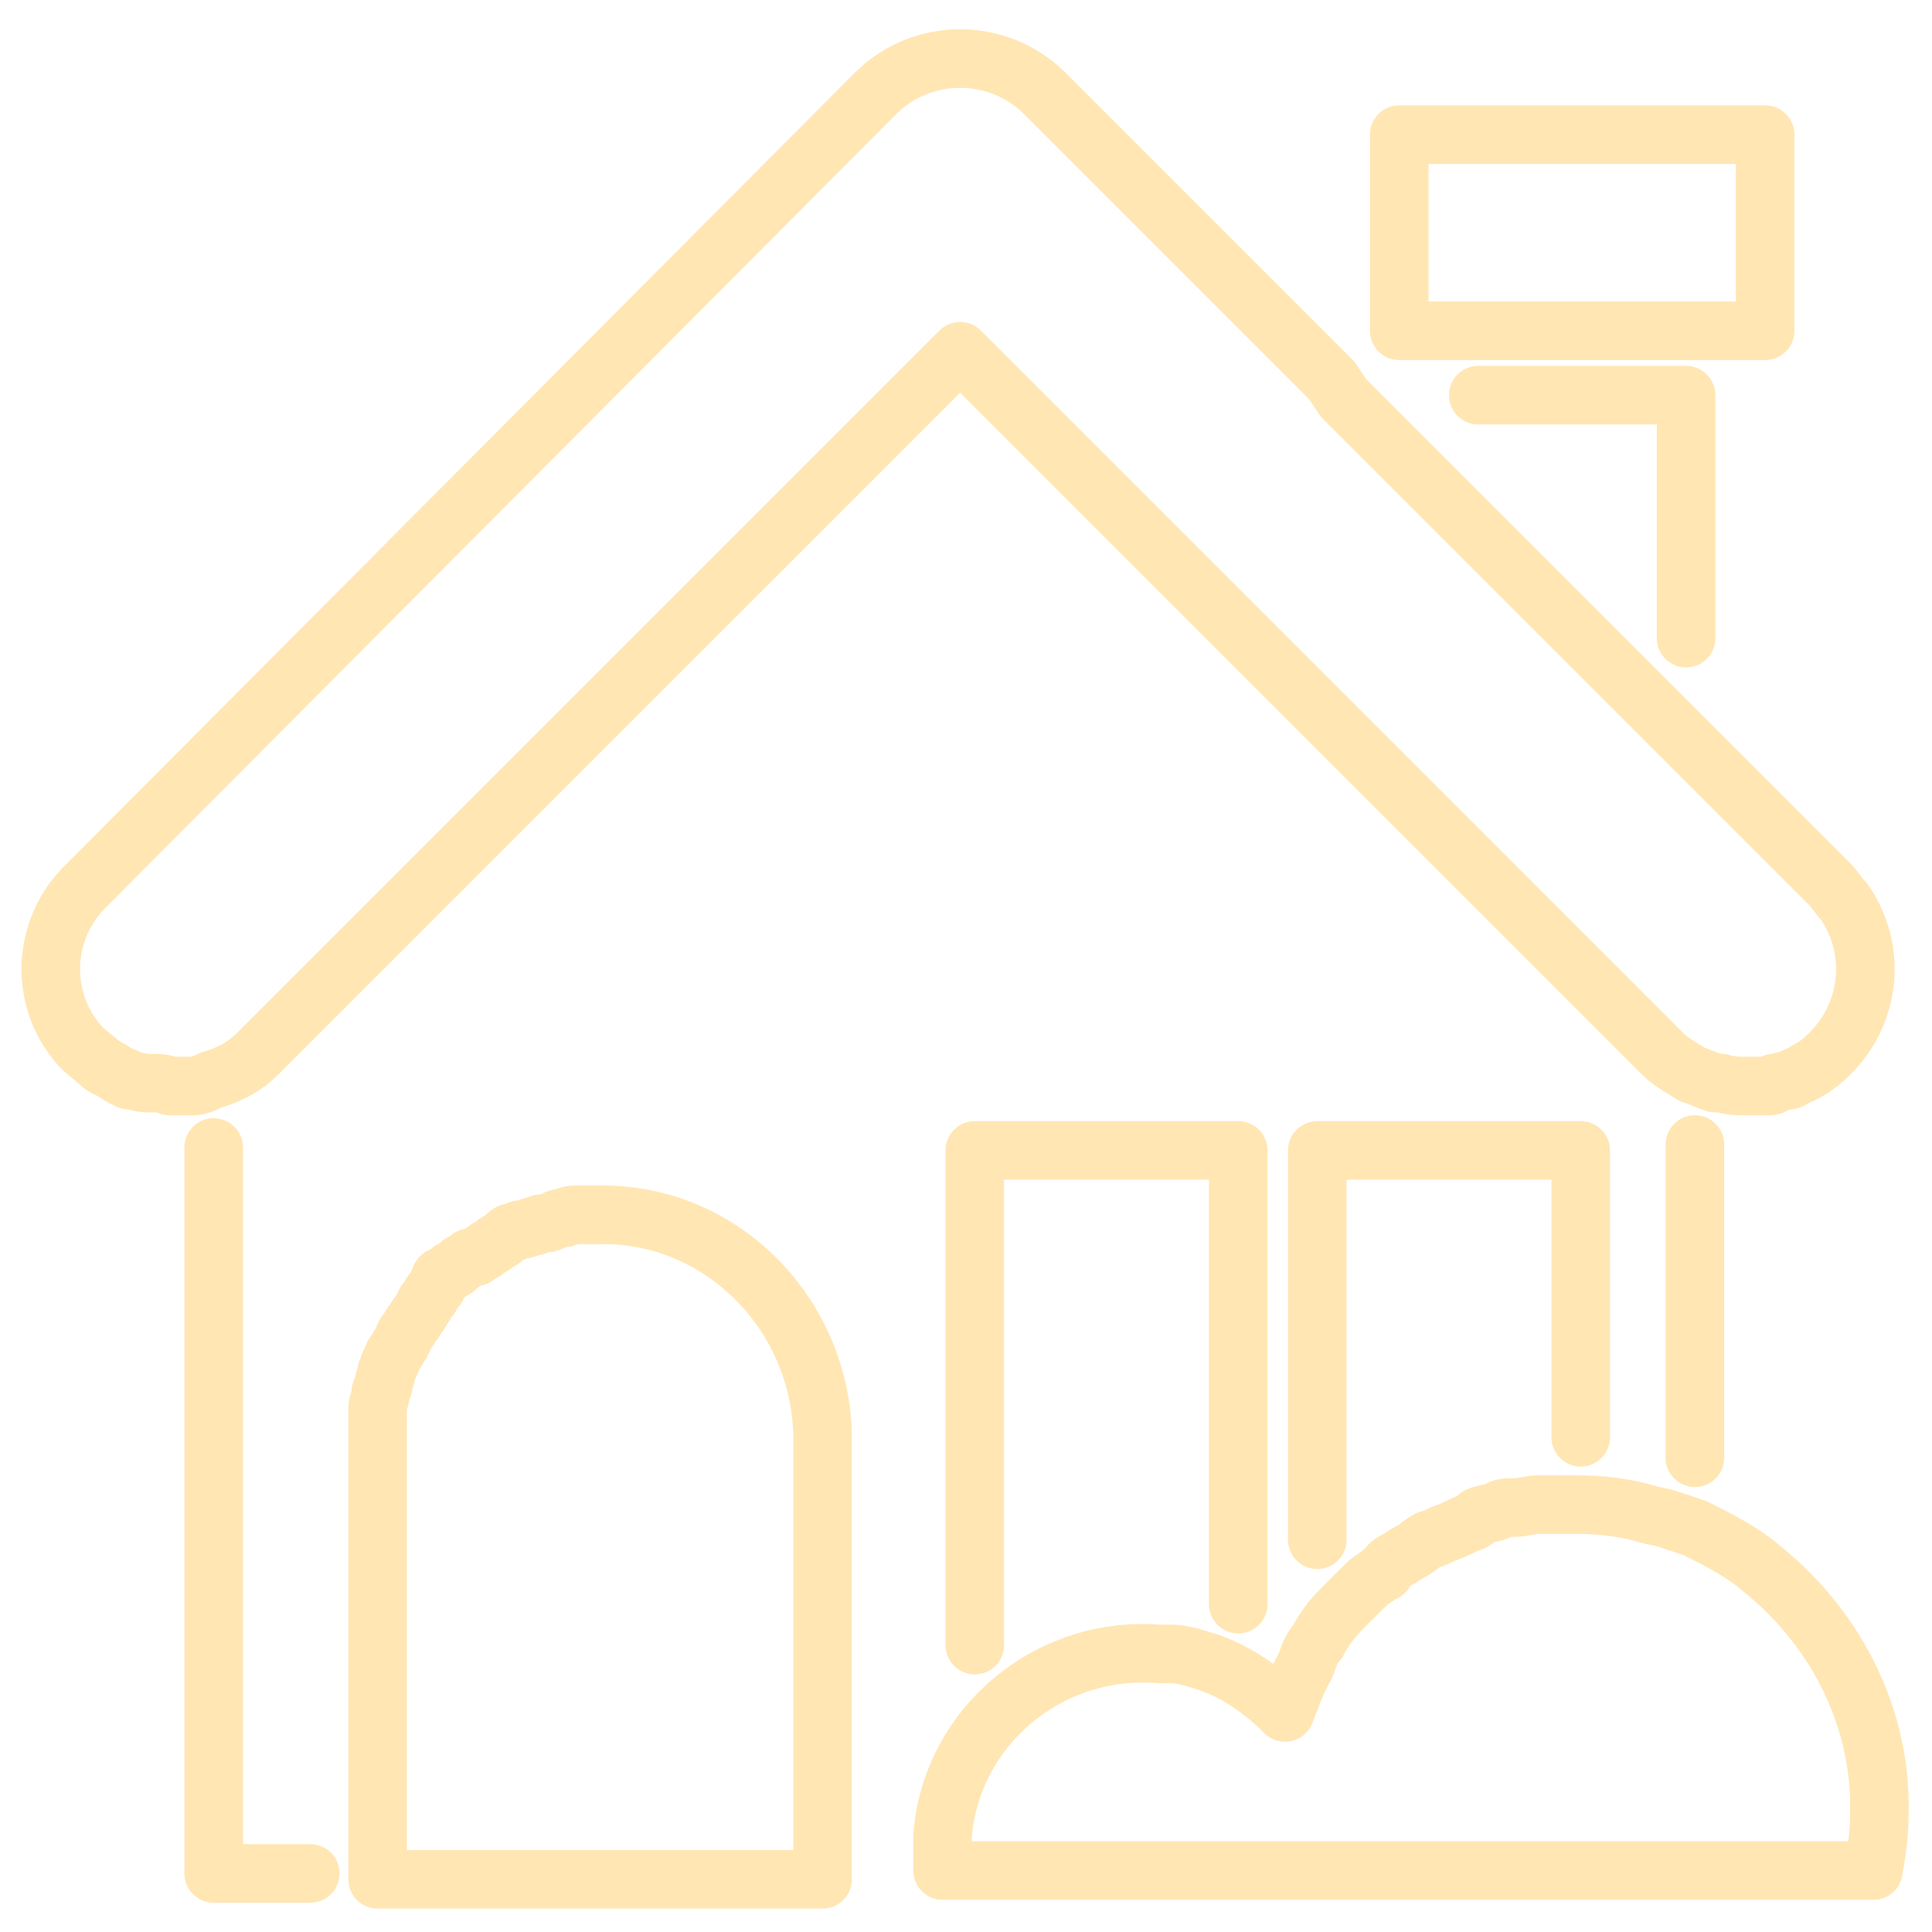 <?xml version="1.0" encoding="utf-8"?>
<!-- Generator: Adobe Illustrator 26.3.1, SVG Export Plug-In . SVG Version: 6.00 Build 0)  -->
<svg version="1.1" id="Layer_1" xmlns="http://www.w3.org/2000/svg" xmlns:xlink="http://www.w3.org/1999/xlink" width="66" height="66" x="0px" y="0px"
	 viewBox="0 0 66 66" style="enable-background:new 0 0 66 66;" xml:space="preserve">
<style type="text/css">
	.st0{fill:none;stroke:#FFE6B3;stroke-width:2;stroke-linecap:round;stroke-linejoin:round;}
</style>
<g transform="translate(1 1)">
	<g transform="translate(0)">
		<path class="st0" d="M59.2,52.6c-0.7-0.6-1.5-1-2.3-1.4c-0.3-0.1-0.6-0.2-0.9-0.3c-0.3-0.1-0.5-0.1-0.8-0.2
			c-0.7-0.2-1.5-0.3-2.3-0.3c-0.3,0-0.5,0-0.8,0c-0.2,0-0.4,0-0.6,0c-0.2,0-0.5,0.1-0.7,0.1l-0.2,0c-0.1,0-0.3,0-0.4,0.1
			c-0.2,0.1-0.5,0.1-0.7,0.2C49.4,51,49.2,51,49,51.1c-0.2,0.1-0.4,0.2-0.7,0.3c-0.2,0.1-0.4,0.2-0.5,0.2c-0.2,0.1-0.4,0.3-0.6,0.4
			c-0.2,0.1-0.3,0.2-0.5,0.3s-0.3,0.2-0.4,0.4l-0.2,0.1c-0.1,0.1-0.3,0.2-0.4,0.3c-0.2,0.2-0.4,0.4-0.6,0.6
			c-0.1,0.1-0.2,0.2-0.3,0.3c-0.3,0.3-0.6,0.7-0.8,1.1c-0.2,0.2-0.3,0.5-0.4,0.8c-0.3,0.5-0.5,1.1-0.7,1.6c-0.8-0.8-1.8-1.5-2.9-1.8
			c-0.3-0.1-0.7-0.2-1-0.2c-0.1,0-0.2,0-0.4,0c-3.8-0.3-7.1,2.5-7.4,6.2c0,0,0,0,0,0c0,0.2,0,0.4,0,0.6s0,0.4,0,0.6h31.8
			c0.1-0.6,0.2-1.2,0.2-1.9C63.3,57.8,61.8,54.7,59.2,52.6"/>
		<path class="st0" d="M19.6,40.5c-0.2,0-0.3,0-0.5,0c-0.1,0-0.2,0-0.4,0c-0.1,0-0.3,0-0.4,0.1c-0.1,0-0.2,0-0.4,0.1
			s-0.3,0.1-0.4,0.1c-0.1,0-0.2,0.1-0.3,0.1c-0.1,0-0.2,0.1-0.4,0.1c-0.1,0-0.2,0.1-0.3,0.1c-0.1,0-0.2,0.1-0.3,0.2
			c-0.1,0.1-0.2,0.1-0.3,0.2c-0.1,0.1-0.2,0.1-0.3,0.2c-0.1,0.1-0.2,0.1-0.3,0.2S15.1,41.9,15,42c-0.1,0.1-0.2,0.1-0.3,0.2
			c-0.1,0.1-0.2,0.2-0.3,0.2c-0.1,0.1-0.2,0.2-0.3,0.2S14,42.9,13.9,43s-0.2,0.2-0.2,0.3c-0.1,0.1-0.2,0.2-0.2,0.3
			c-0.1,0.1-0.1,0.2-0.2,0.3c-0.1,0.1-0.1,0.2-0.2,0.3c-0.1,0.1-0.1,0.2-0.2,0.3c-0.1,0.1-0.1,0.2-0.2,0.4c-0.1,0.1-0.1,0.2-0.2,0.3
			c-0.1,0.1-0.1,0.3-0.2,0.4c0,0.1-0.1,0.2-0.1,0.3c0,0.1-0.1,0.3-0.1,0.4c0,0.1-0.1,0.2-0.1,0.3c0,0.2-0.1,0.3-0.1,0.5
			c0,0.1,0,0.2,0,0.3c0,0.3,0,0.5,0,0.8v15h15.2V48C27,43.9,23.7,40.5,19.6,40.5"/>
		<line class="st0" x1="56.9" y1="48.8" x2="56.9" y2="38.1"/>
		<path class="st0" d="M6.3,38.2V63h3.3"/>
		<path class="st0" d="M41.3,53.8V38.3h-9v16.9"/>
		<path class="st0" d="M53,48.1v-9.8h-9v13.3"/>
		<path class="st0" d="M56.6,20.8v-8.3h-7.1"/>
		<path class="st0" d="M49.5,10.3h9.8V3.6H46.8v6.7H49.5L49.5,10.3z"/>
		<path class="st0" d="M7.8,35l24-24l24,24c0.3,0.3,0.7,0.5,1,0.7c0.3,0.1,0.5,0.2,0.8,0.3c0.1,0,0.1,0,0.2,0
			c0.3,0.1,0.6,0.1,0.9,0.1c0,0,0.1,0,0.1,0c0.1,0,0.2,0,0.3,0c0.1,0,0.2,0,0.3,0c0.1,0,0.2,0,0.2-0.1c0.2,0,0.3-0.1,0.5-0.1
			c0.1,0,0.2-0.1,0.2-0.1c0.2-0.1,0.3-0.1,0.4-0.2c0.1,0,0.1-0.1,0.2-0.1c1.9-1.3,2.4-3.8,1.1-5.7c-0.2-0.2-0.3-0.4-0.5-0.6
			l-2.8-2.8l-4.6-4.6l-7.1-7.1l-2.1-2.1L44.5,12l-9.8-9.8c-1.6-1.6-4.2-1.6-5.8,0L2,29.2c-1.6,1.5-1.7,4-0.2,5.6
			c0.2,0.2,0.5,0.4,0.7,0.6c0.1,0,0.1,0.1,0.2,0.1c0.2,0.1,0.3,0.2,0.5,0.3c0.1,0,0.1,0,0.2,0.1C3.6,35.9,3.8,36,4,36
			c0,0,0.1,0,0.1,0c0,0,0.1,0,0.1,0c0.2,0,0.4,0,0.6,0.1H5c0.1,0,0.3,0,0.4,0c0.1,0,0.1,0,0.2,0c0.2,0,0.4-0.1,0.6-0.2
			C6.9,35.7,7.4,35.4,7.8,35"/>
	</g>
</g>
</svg>
